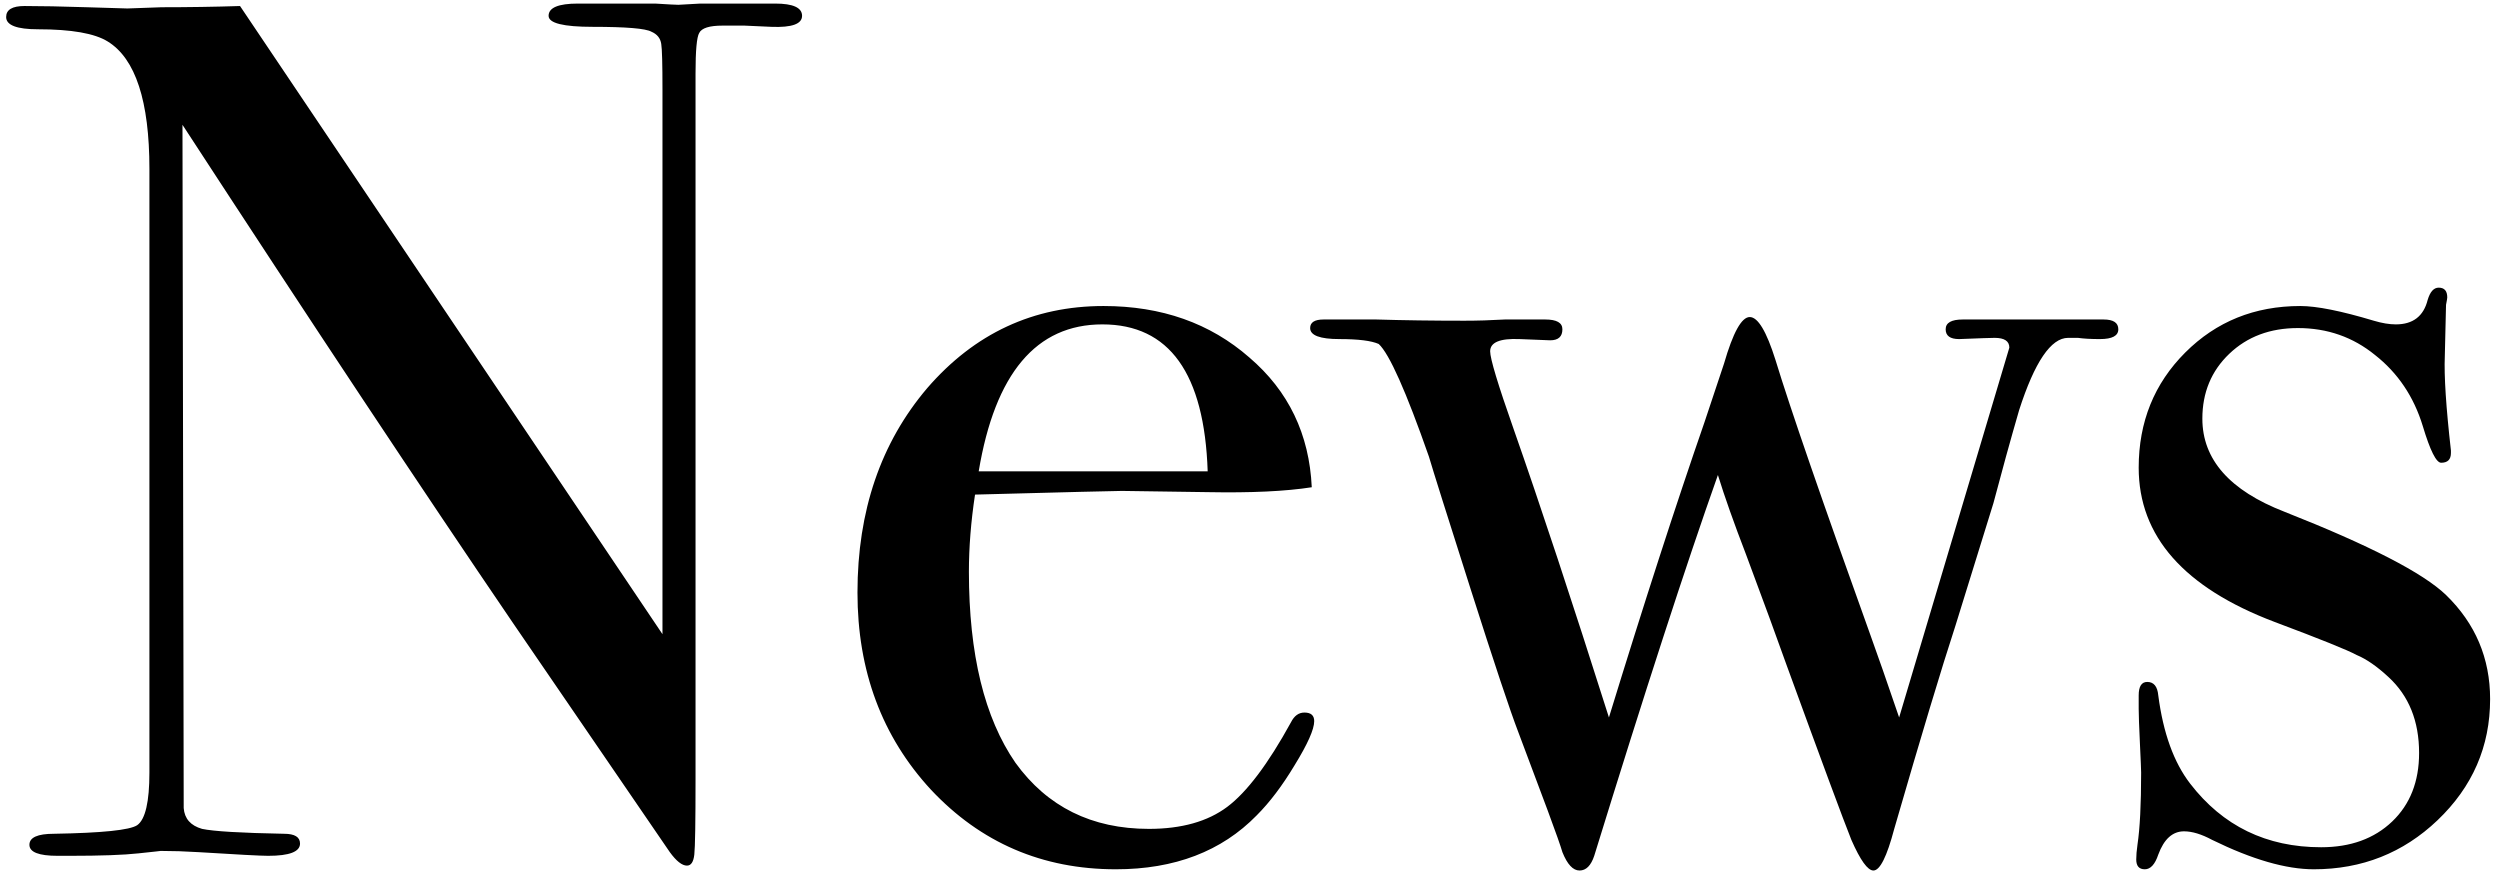 <svg width="196" height="69" viewBox="0 0 196 69" fill="none" xmlns="http://www.w3.org/2000/svg">
<path d="M62.882 1.24C62.882 1.88 62.082 2.168 60.482 2.104L58.37 2.008H56.642C55.618 2.008 55.01 2.2 54.818 2.584C54.626 2.904 54.53 3.96 54.53 5.752V61.048C54.53 64.44 54.498 66.424 54.434 67C54.37 67.576 54.178 67.864 53.858 67.864C53.474 67.864 53.026 67.512 52.514 66.808L40.226 48.856C33.122 38.424 24.482 25.4 14.306 9.784L14.402 63.352C14.466 64.184 14.946 64.728 15.842 64.984C16.738 65.176 18.882 65.304 22.274 65.368C23.106 65.368 23.522 65.624 23.522 66.136C23.522 66.776 22.69 67.096 21.026 67.096C20.45 67.096 18.626 67 15.554 66.808C14.53 66.744 13.538 66.712 12.578 66.712C12.642 66.712 12.066 66.776 10.85 66.904C9.698 67.032 7.906 67.096 5.474 67.096H4.514C3.042 67.096 2.306 66.808 2.306 66.232C2.306 65.656 2.946 65.368 4.226 65.368C8.002 65.304 10.178 65.08 10.754 64.696C11.394 64.248 11.714 62.872 11.714 60.568V13.24C11.714 7.928 10.626 4.6 8.45 3.256C7.426 2.616 5.602 2.296 2.978 2.296C1.314 2.296 0.482 1.976 0.482 1.336C0.482 0.76 0.962 0.472 1.922 0.472C3.202 0.472 4.834 0.504 6.818 0.568C8.802 0.632 9.858 0.664 9.986 0.664C10.178 0.664 11.074 0.632 12.674 0.568C14.786 0.568 16.834 0.536 18.818 0.472L51.938 49.72V7C51.938 5.016 51.906 3.832 51.842 3.448C51.778 3 51.522 2.68 51.074 2.488C50.626 2.232 49.09 2.104 46.466 2.104C44.162 2.104 43.01 1.816 43.01 1.24C43.01 0.6 43.778 0.28 45.314 0.28H48.674C49.506 0.28 50.402 0.28 51.362 0.28C52.386 0.344 52.994 0.376 53.186 0.376C53.25 0.376 53.826 0.344 54.914 0.28C55.938 0.28 56.898 0.28 57.794 0.28H60.77C62.178 0.28 62.882 0.6 62.882 1.24ZM103.034 56.536C103.034 57.176 102.522 58.328 101.498 59.992C100.538 61.592 99.546 62.904 98.522 63.928C95.77 66.744 92.09 68.152 87.482 68.152C81.722 68.152 76.89 66.072 72.986 61.912C69.146 57.752 67.226 52.6 67.226 46.456C67.226 40.056 69.05 34.712 72.698 30.424C76.41 26.136 81.018 23.992 86.522 23.992C91.066 23.992 94.874 25.336 97.946 28.024C101.018 30.648 102.65 34.04 102.842 38.2C100.794 38.52 98.074 38.648 94.682 38.584L87.962 38.488C87.514 38.488 83.674 38.584 76.442 38.776C76.122 40.888 75.962 42.904 75.962 44.824C75.962 51.288 77.178 56.28 79.61 59.8C82.106 63.256 85.594 64.984 90.074 64.984C92.634 64.984 94.682 64.408 96.218 63.256C97.754 62.104 99.418 59.896 101.21 56.632C101.466 56.12 101.818 55.864 102.266 55.864C102.778 55.864 103.034 56.088 103.034 56.536ZM94.682 36.952C94.426 29.272 91.674 25.432 86.426 25.432C81.242 25.432 78.01 29.272 76.73 36.952H94.682ZM166.076 25.816C166.076 26.328 165.596 26.584 164.636 26.584C163.932 26.584 163.356 26.552 162.908 26.488H162.14C160.796 26.488 159.516 28.376 158.3 32.152C157.596 34.584 156.924 37.016 156.284 39.448L153.308 49.048C152.22 52.376 150.62 57.688 148.508 64.984C147.932 67.16 147.388 68.248 146.876 68.248C146.428 68.248 145.852 67.448 145.148 65.848C144.508 64.248 142.812 59.672 140.06 52.12C139.356 50.136 138.3 47.256 136.892 43.48C135.932 40.984 135.196 38.904 134.684 37.24C132.188 44.28 128.956 54.232 124.988 67.096C124.732 67.864 124.348 68.248 123.836 68.248C123.324 68.248 122.876 67.768 122.492 66.808C122.364 66.36 121.98 65.272 121.34 63.544L119.036 57.4C118.396 55.736 117.148 51.992 115.292 46.168C113.436 40.344 112.348 36.888 112.028 35.8C110.236 30.68 108.924 27.736 108.092 26.968C107.516 26.712 106.492 26.584 105.02 26.584C103.484 26.584 102.716 26.296 102.716 25.72C102.716 25.272 103.068 25.048 103.772 25.048H104.54C104.604 25.048 105.724 25.048 107.9 25.048C110.012 25.112 112.316 25.144 114.812 25.144C115.836 25.144 116.892 25.112 117.98 25.048C119.068 25.048 119.74 25.048 119.996 25.048H121.148C122.044 25.048 122.492 25.304 122.492 25.816C122.492 26.392 122.172 26.68 121.532 26.68L119.132 26.584C117.596 26.52 116.828 26.84 116.828 27.544C116.828 28.12 117.436 30.136 118.652 33.592C120.764 39.608 123.26 47.16 126.14 56.248C128.892 47.288 131.388 39.576 133.628 33.112C133.948 32.152 134.46 30.616 135.164 28.504C135.868 26.072 136.54 24.856 137.18 24.856C137.82 24.856 138.492 25.976 139.196 28.216C140.348 31.992 142.844 39.224 146.684 49.912C147.196 51.32 147.932 53.432 148.892 56.248L157.532 27.256C157.532 26.744 157.148 26.488 156.38 26.488C156.124 26.488 155.196 26.52 153.596 26.584C152.892 26.584 152.54 26.328 152.54 25.816C152.54 25.304 152.988 25.048 153.884 25.048H154.844C161.564 25.048 164.924 25.048 164.924 25.048C165.692 25.048 166.076 25.304 166.076 25.816ZM195.225 54.808C195.225 58.52 193.849 61.688 191.097 64.312C188.409 66.872 185.177 68.152 181.401 68.152C179.225 68.152 176.569 67.384 173.433 65.848C172.601 65.4 171.865 65.176 171.225 65.176C170.329 65.176 169.657 65.784 169.209 67C168.953 67.768 168.601 68.152 168.153 68.152C167.705 68.152 167.481 67.896 167.481 67.384C167.481 67.064 167.513 66.68 167.577 66.232C167.769 64.952 167.865 63.064 167.865 60.568C167.865 60.376 167.833 59.608 167.769 58.264C167.705 56.92 167.673 56.024 167.673 55.576V54.52C167.673 53.816 167.897 53.464 168.345 53.464C168.857 53.464 169.145 53.816 169.209 54.52C169.593 57.464 170.425 59.768 171.705 61.432C174.265 64.76 177.689 66.424 181.977 66.424C184.281 66.424 186.137 65.752 187.545 64.408C188.953 63.064 189.657 61.272 189.657 59.032C189.657 56.536 188.857 54.552 187.257 53.08C186.361 52.248 185.529 51.672 184.761 51.352C184.057 50.968 181.913 50.104 178.329 48.76C171.225 46.072 167.673 42.04 167.673 36.664C167.673 33.08 168.889 30.072 171.321 27.64C173.753 25.208 176.761 23.992 180.345 23.992C181.625 23.992 183.545 24.376 186.105 25.144C186.745 25.336 187.321 25.432 187.833 25.432C189.177 25.432 190.009 24.792 190.329 23.512C190.521 22.872 190.809 22.552 191.193 22.552C191.641 22.552 191.865 22.808 191.865 23.32C191.865 23.384 191.833 23.576 191.769 23.896L191.673 27.928C191.609 29.464 191.769 31.928 192.153 35.32V35.512C192.153 36.024 191.897 36.28 191.385 36.28C191.001 36.28 190.521 35.32 189.945 33.4C189.241 31.096 187.993 29.24 186.201 27.832C184.473 26.424 182.457 25.72 180.153 25.72C177.977 25.72 176.185 26.392 174.777 27.736C173.369 29.08 172.665 30.776 172.665 32.824C172.665 36.024 174.809 38.456 179.097 40.12C185.753 42.744 189.977 44.92 191.769 46.648C194.073 48.888 195.225 51.608 195.225 54.808Z" fill="black"/>
</svg>
